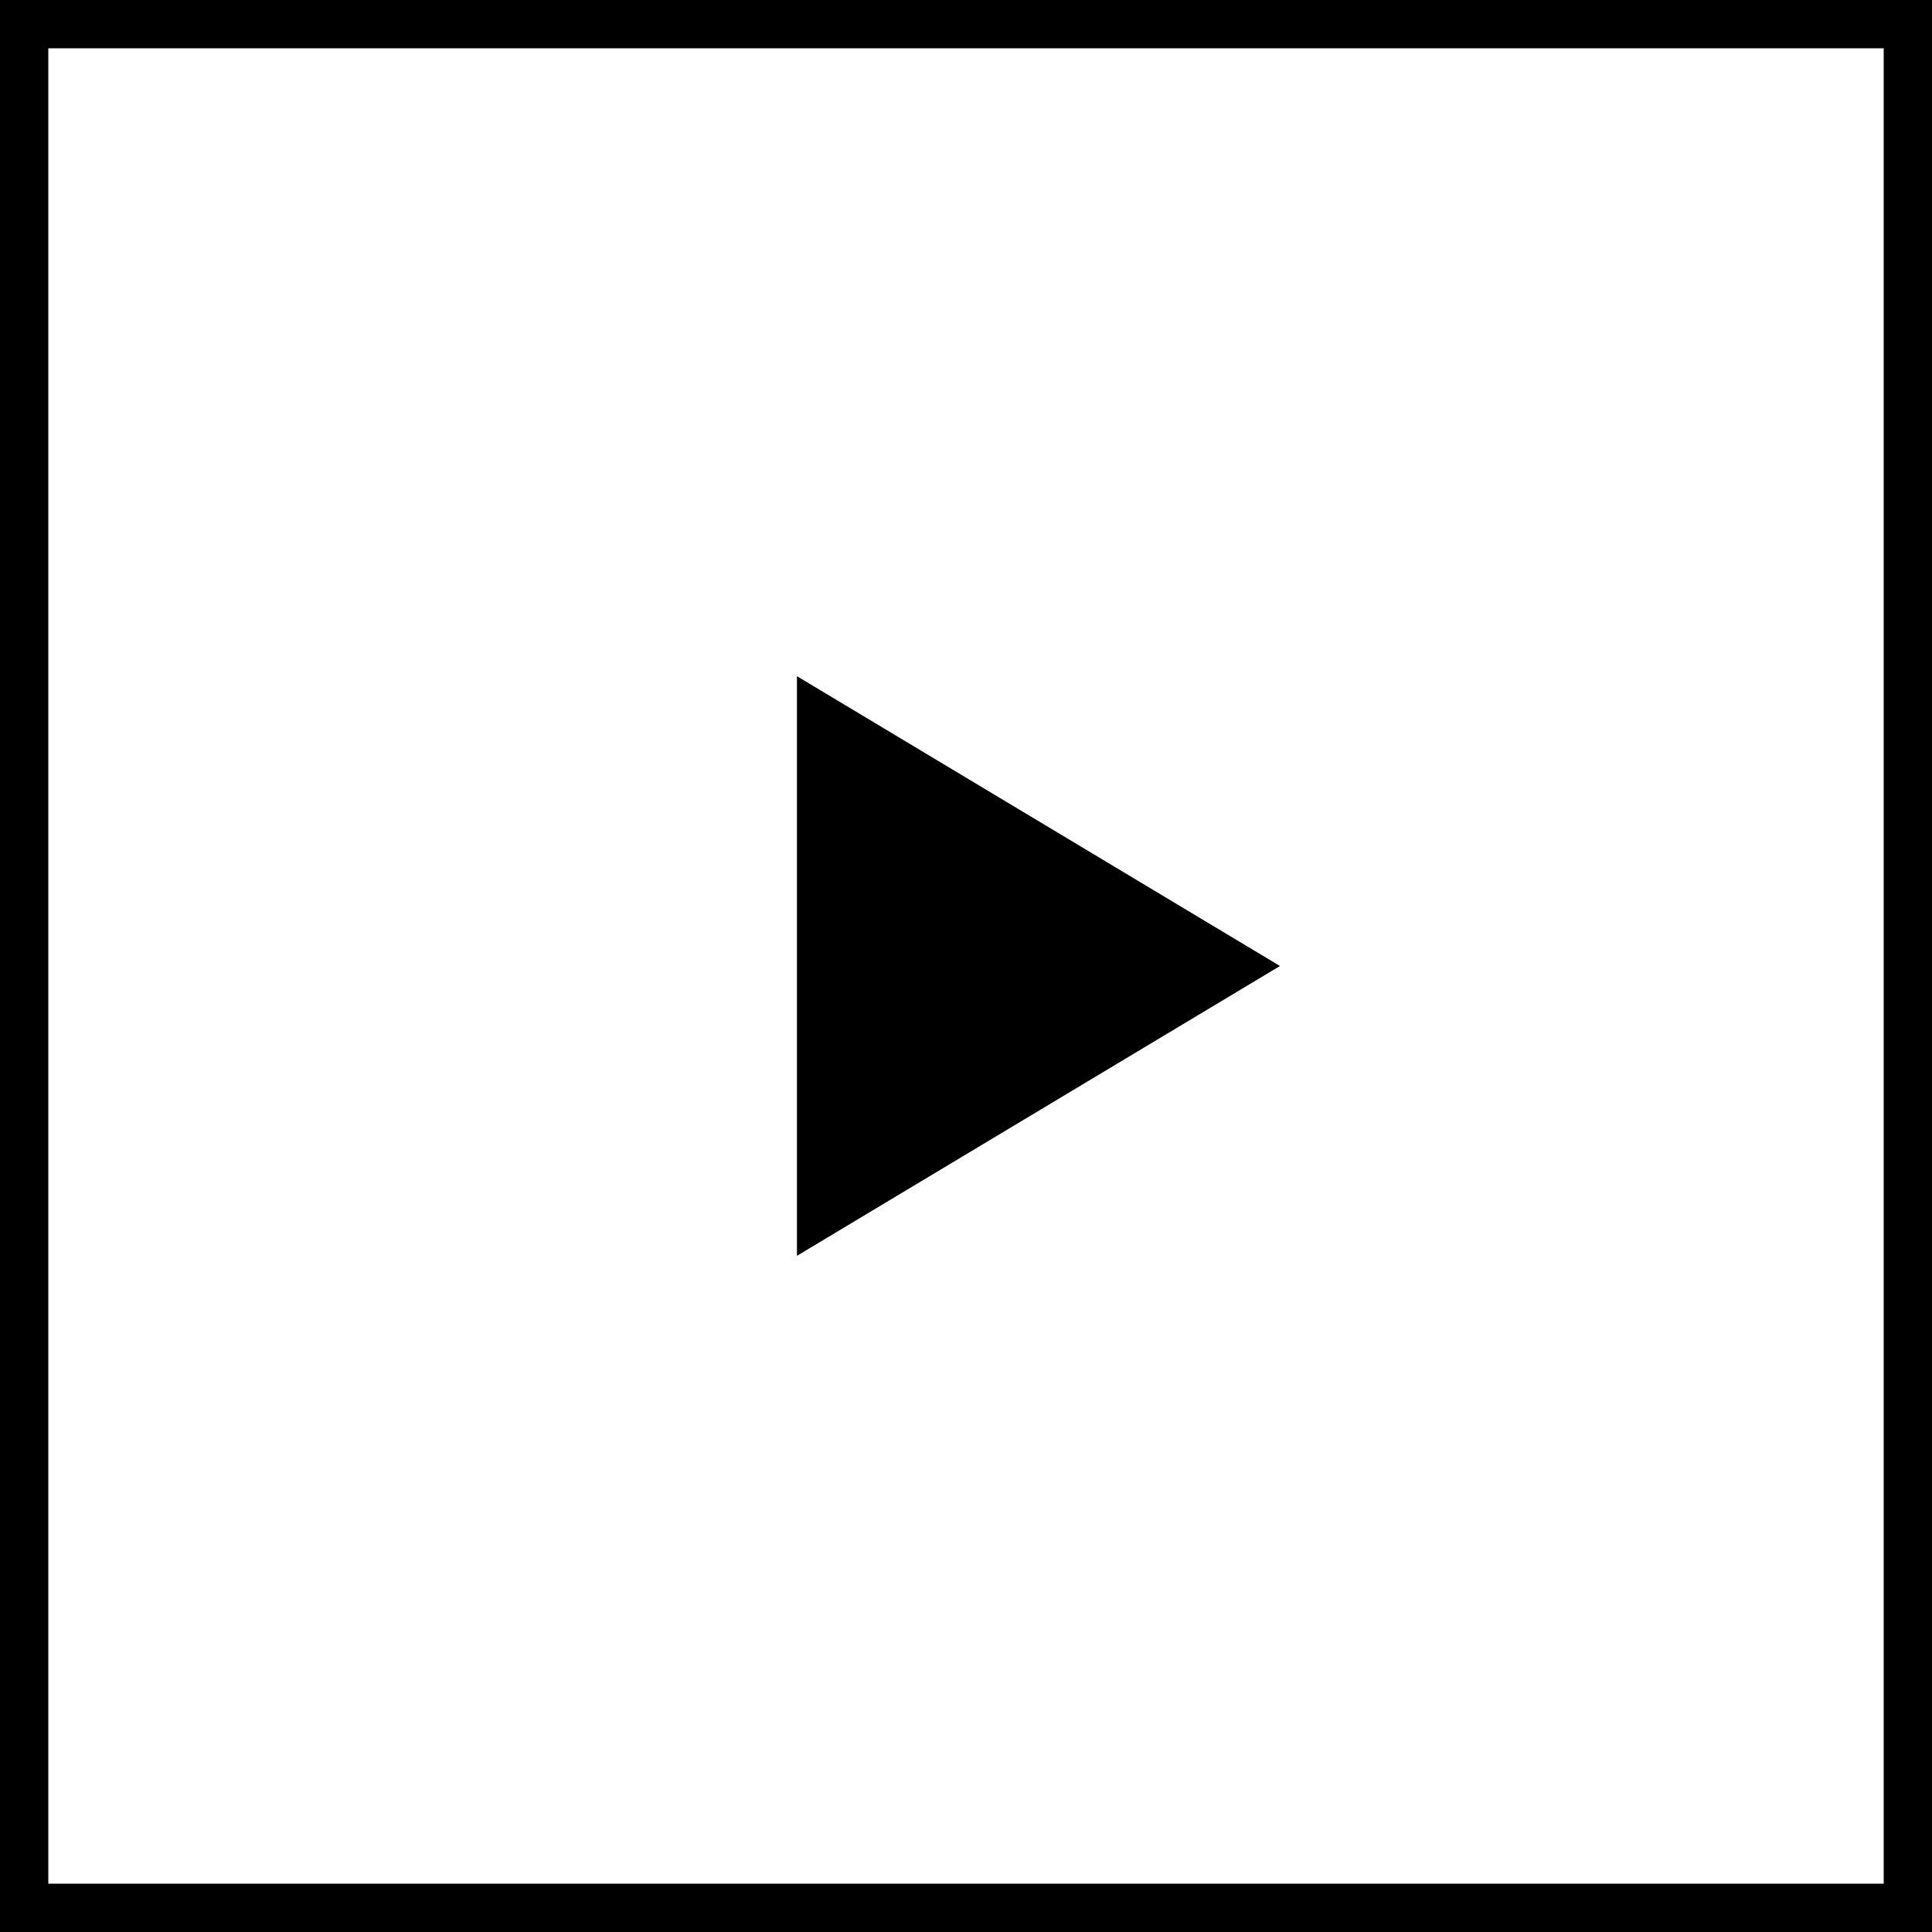 <svg xmlns="http://www.w3.org/2000/svg" width="40" height="40" viewBox="0 0 40 40">
  <rect x="0" y="0" width="40" height="40" fill="#808080" stroke="none"/>
  <g id="next" transform="translate(-566 -2585)">
    <g id="パス_7126" data-name="パス 7126" transform="translate(566 2585)" fill="#fff">
      <path d="M 39.5 39.5 L 0.5 39.5 L 0.5 0.5 L 39.5 0.5 L 39.5 39.5 Z" stroke="none"/>
      <path d="M 1 1 L 1 39 L 39 39 L 39 1 L 1 1 M 0 0 L 40 0 L 40 40 L 0 40 L 0 0 Z" stroke="none" fill="#000"/>
    </g>
    <path id="パス_7125" data-name="パス 7125" d="M6,0l6,10H0Z" transform="translate(592.5 2599) rotate(90)"/>
  </g>
</svg>

